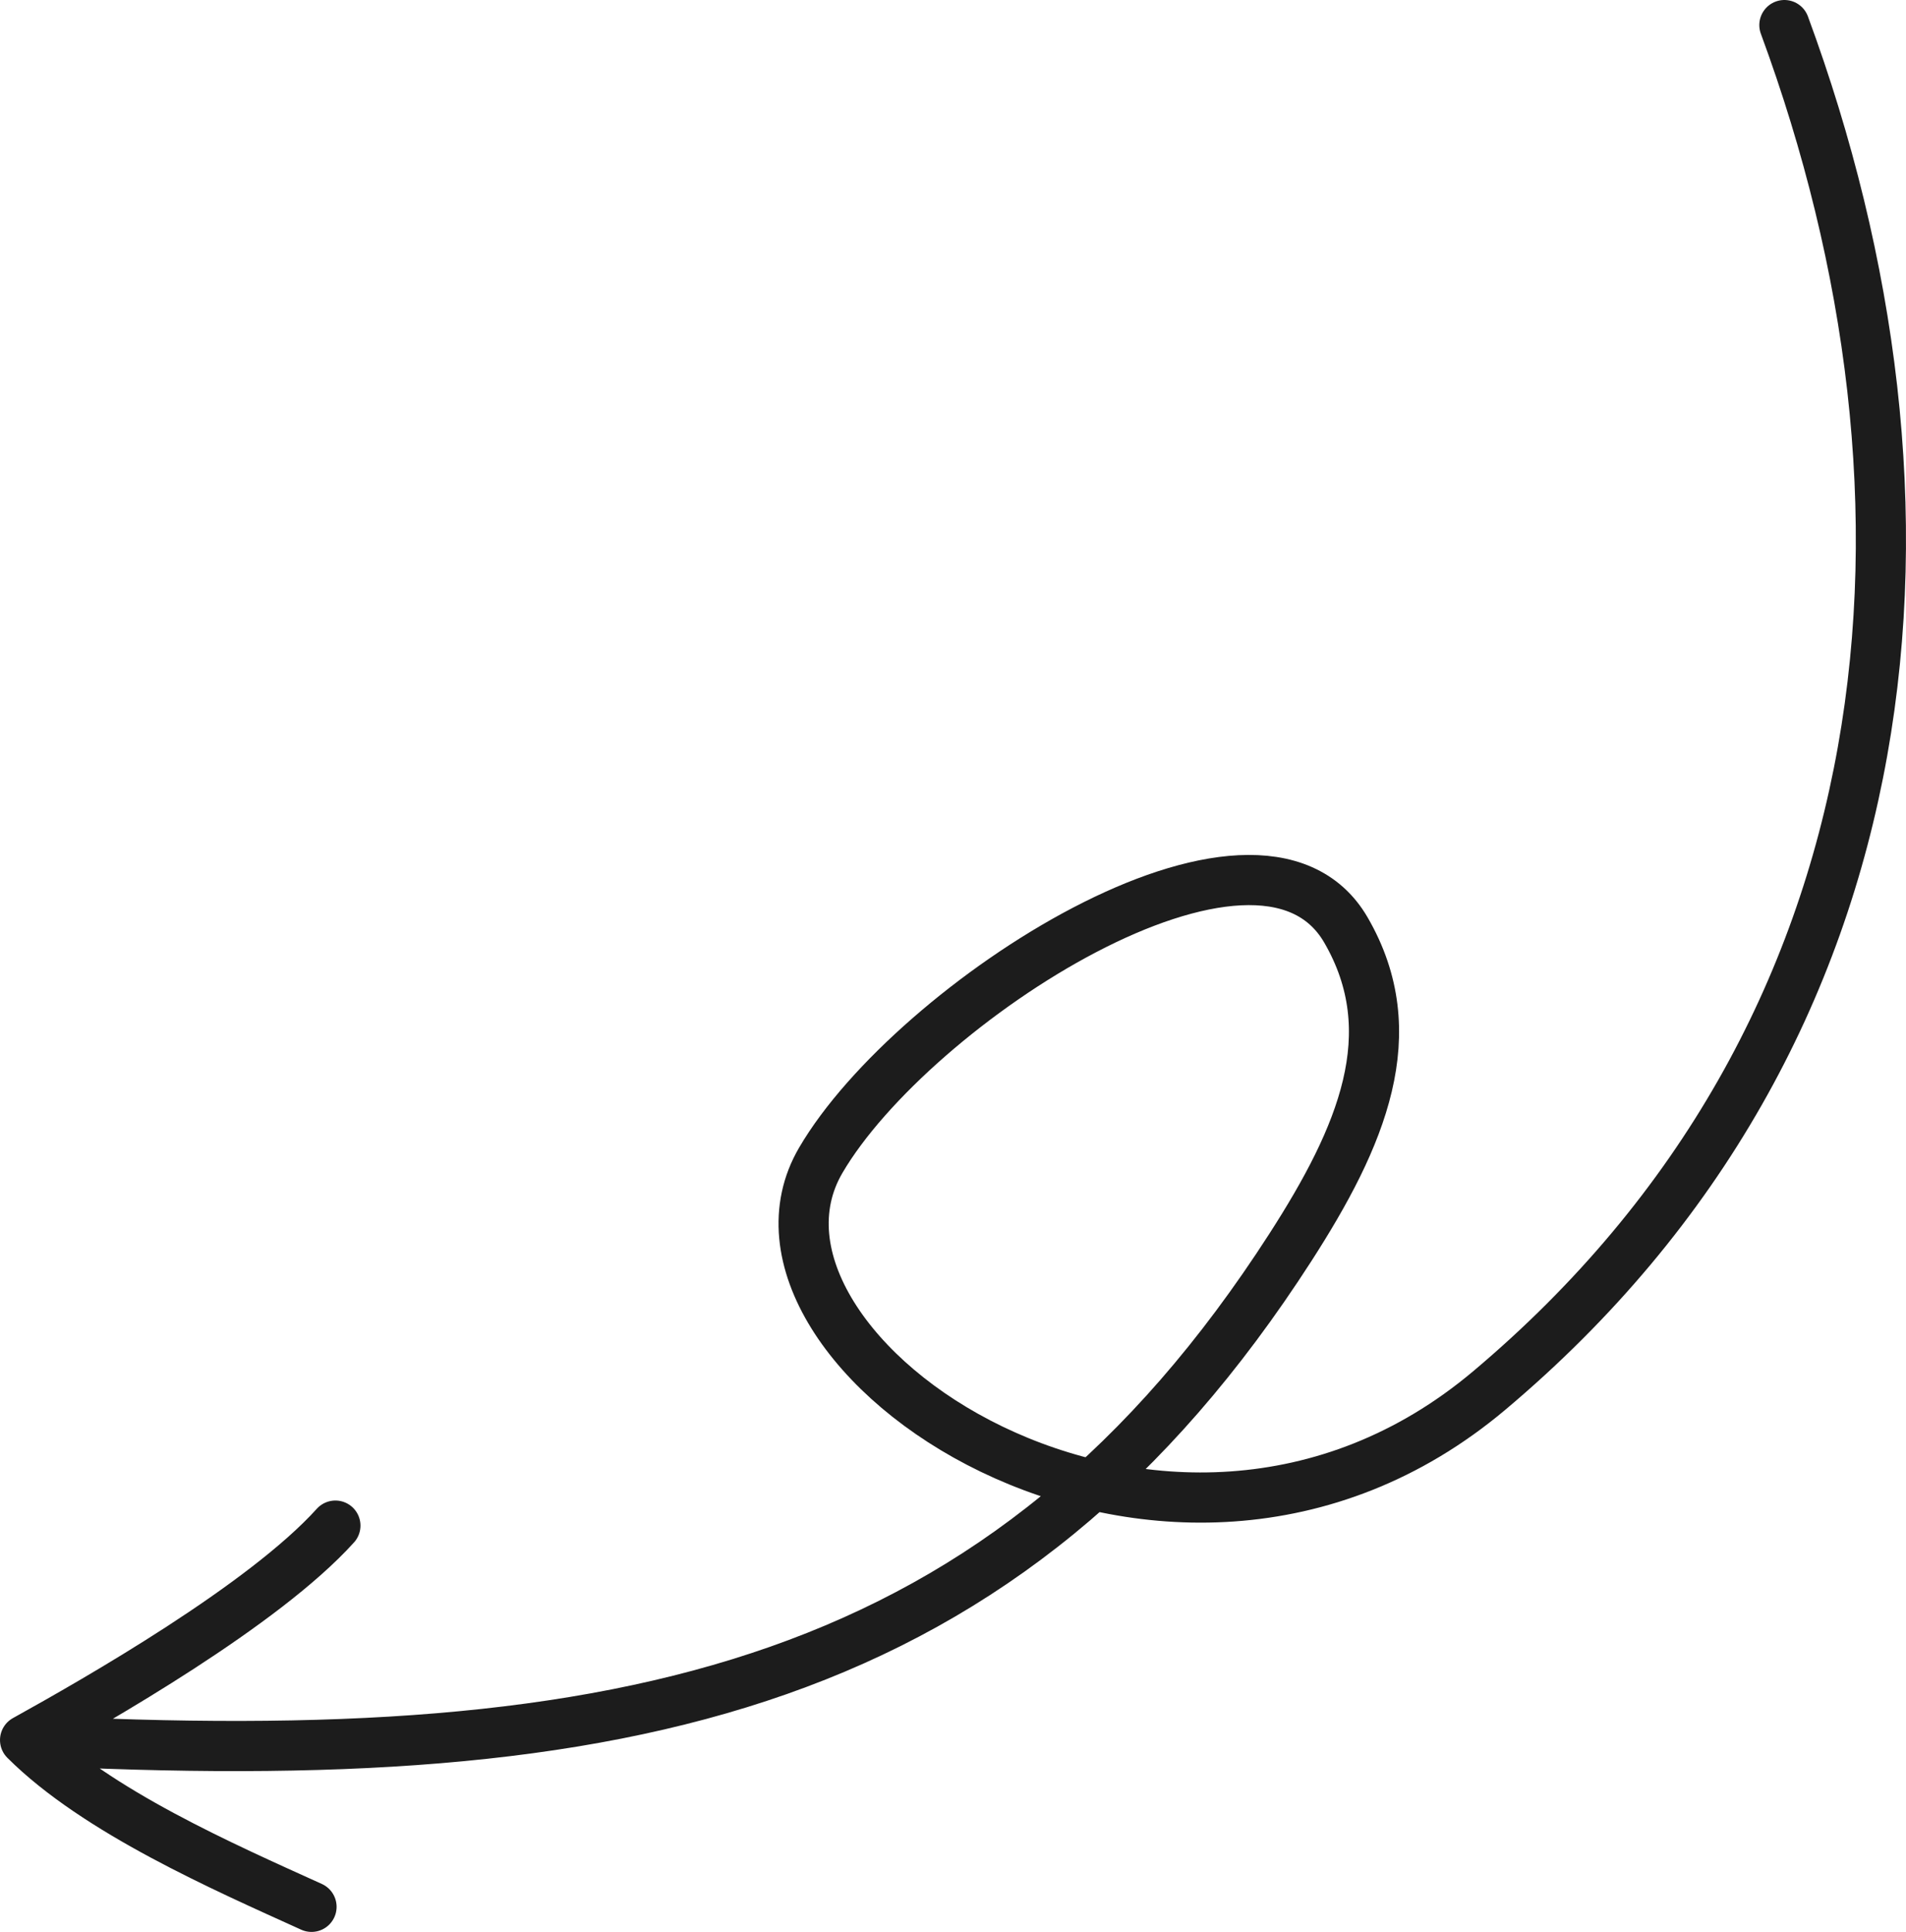 <svg xmlns="http://www.w3.org/2000/svg" width="152" height="154" viewBox="0 0 152 154" fill="none"><path d="M2 138.705C50.225 141.24 80.338 134.459 102.892 99.456C108.603 90.592 112.109 82.362 107.334 74.132C100.354 62.103 72.759 79.998 65.454 92.492C56.57 107.686 92.913 132.583 118.755 110.851C152.787 82.233 156.282 39.874 142.302 2M2 138.705C7.711 135.54 21.036 127.942 26.747 121.612M2 138.705C7.711 144.403 17.863 148.835 24.843 152" stroke="#1C1C1C" stroke-width="4" stroke-linecap="round" stroke-linejoin="round"></path></svg>